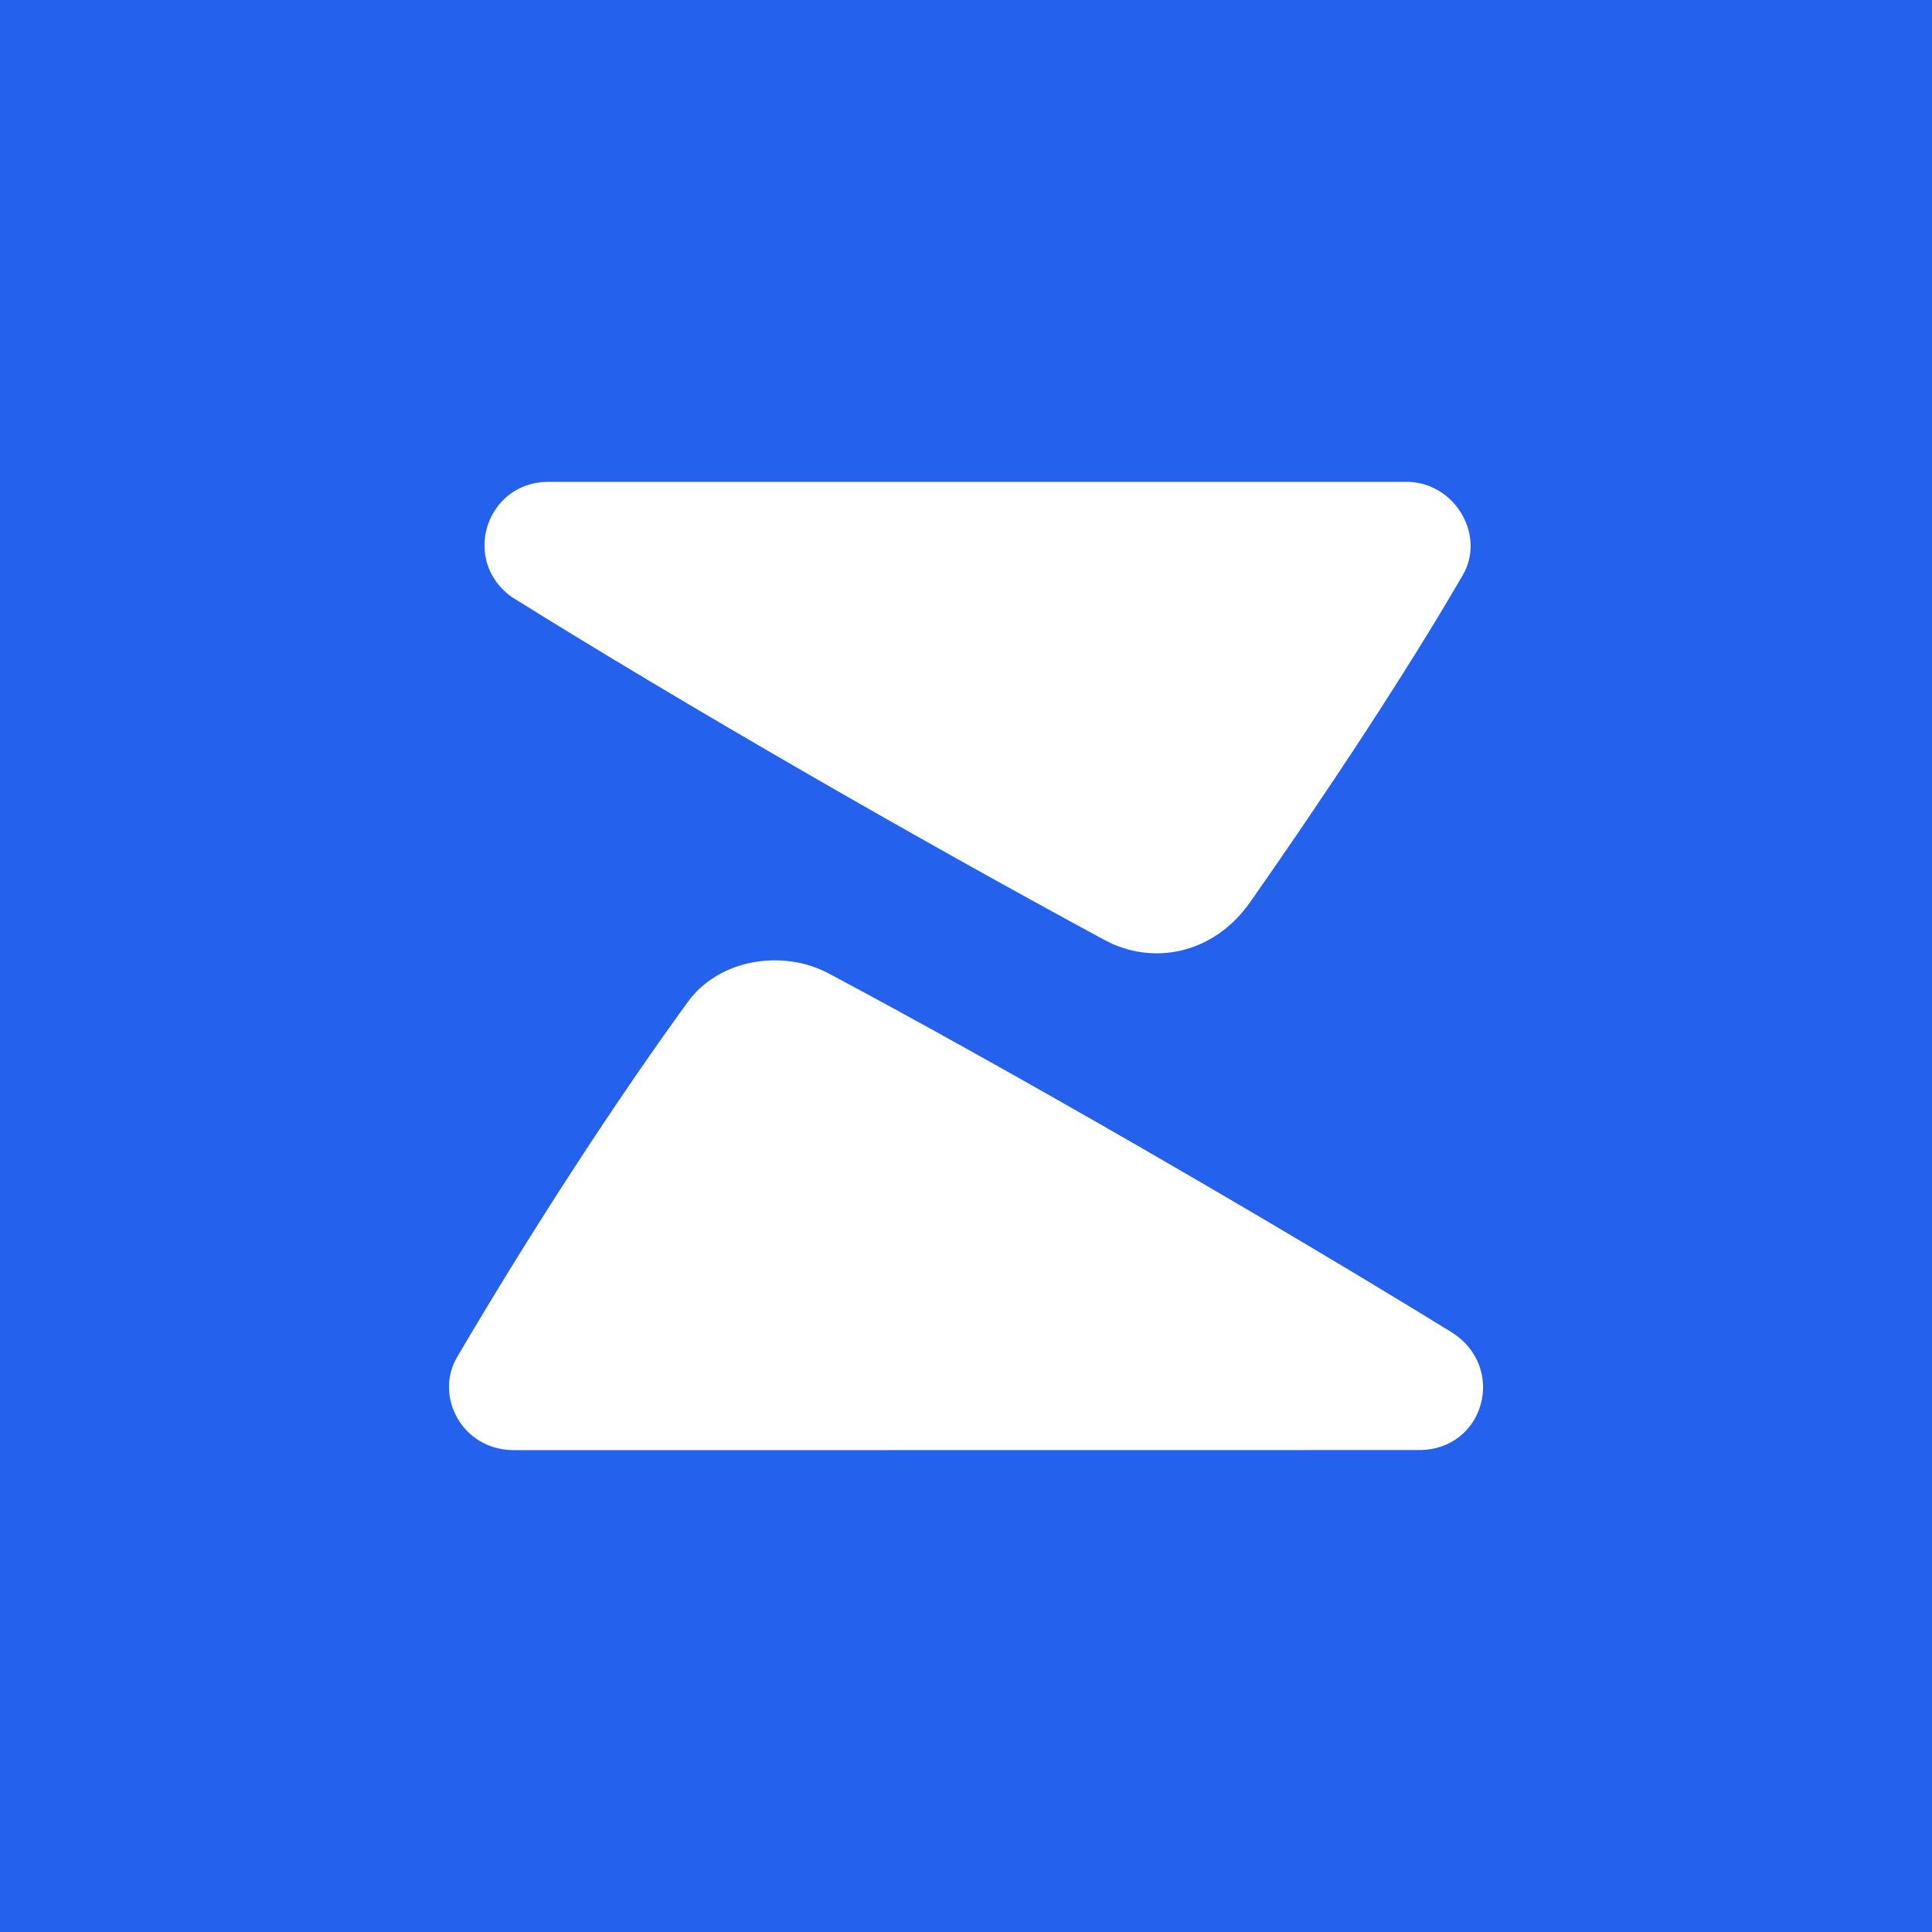 <svg width="176" height="176" viewBox="0 0 176 176" fill="none" xmlns="http://www.w3.org/2000/svg">
<rect x="0" y="0" width="176" height="176" fill="#333333" stroke="none"/>
<g clip-path="url(#clip0_1704_1422)">
<path d="M176 0H0V176H176V0Z" fill="#2461ED"/>
<path fill-rule="evenodd" clip-rule="evenodd" d="M100.663 85.654C83.408 76.33 62.413 64.238 46.612 54.382C41.95 51.023 44.316 43.895 49.95 43.895H128.135C132.496 43.895 135.414 48.758 133.228 52.437C127.974 61.511 120.304 73.031 113.898 82.165C110.459 87.068 104.854 87.91 100.663 85.654ZM75.497 88.682C92.181 97.575 115.562 111.1 132.175 121.327C137.319 124.495 135.263 132.095 129.268 132.095C119.457 132.095 103.514 132.098 87.654 132.1C71.958 132.103 56.343 132.105 46.832 132.105C42.04 132.105 39.583 127.132 41.619 123.663C48.497 111.942 56.227 100.112 62.654 91.278C65.511 87.338 71.326 86.456 75.497 88.682Z" fill="white"/>
</g>
<defs>
<clipPath id="clip0_1704_1422">
<rect width="176" height="176" fill="white"/>
</clipPath>
</defs>
</svg>

